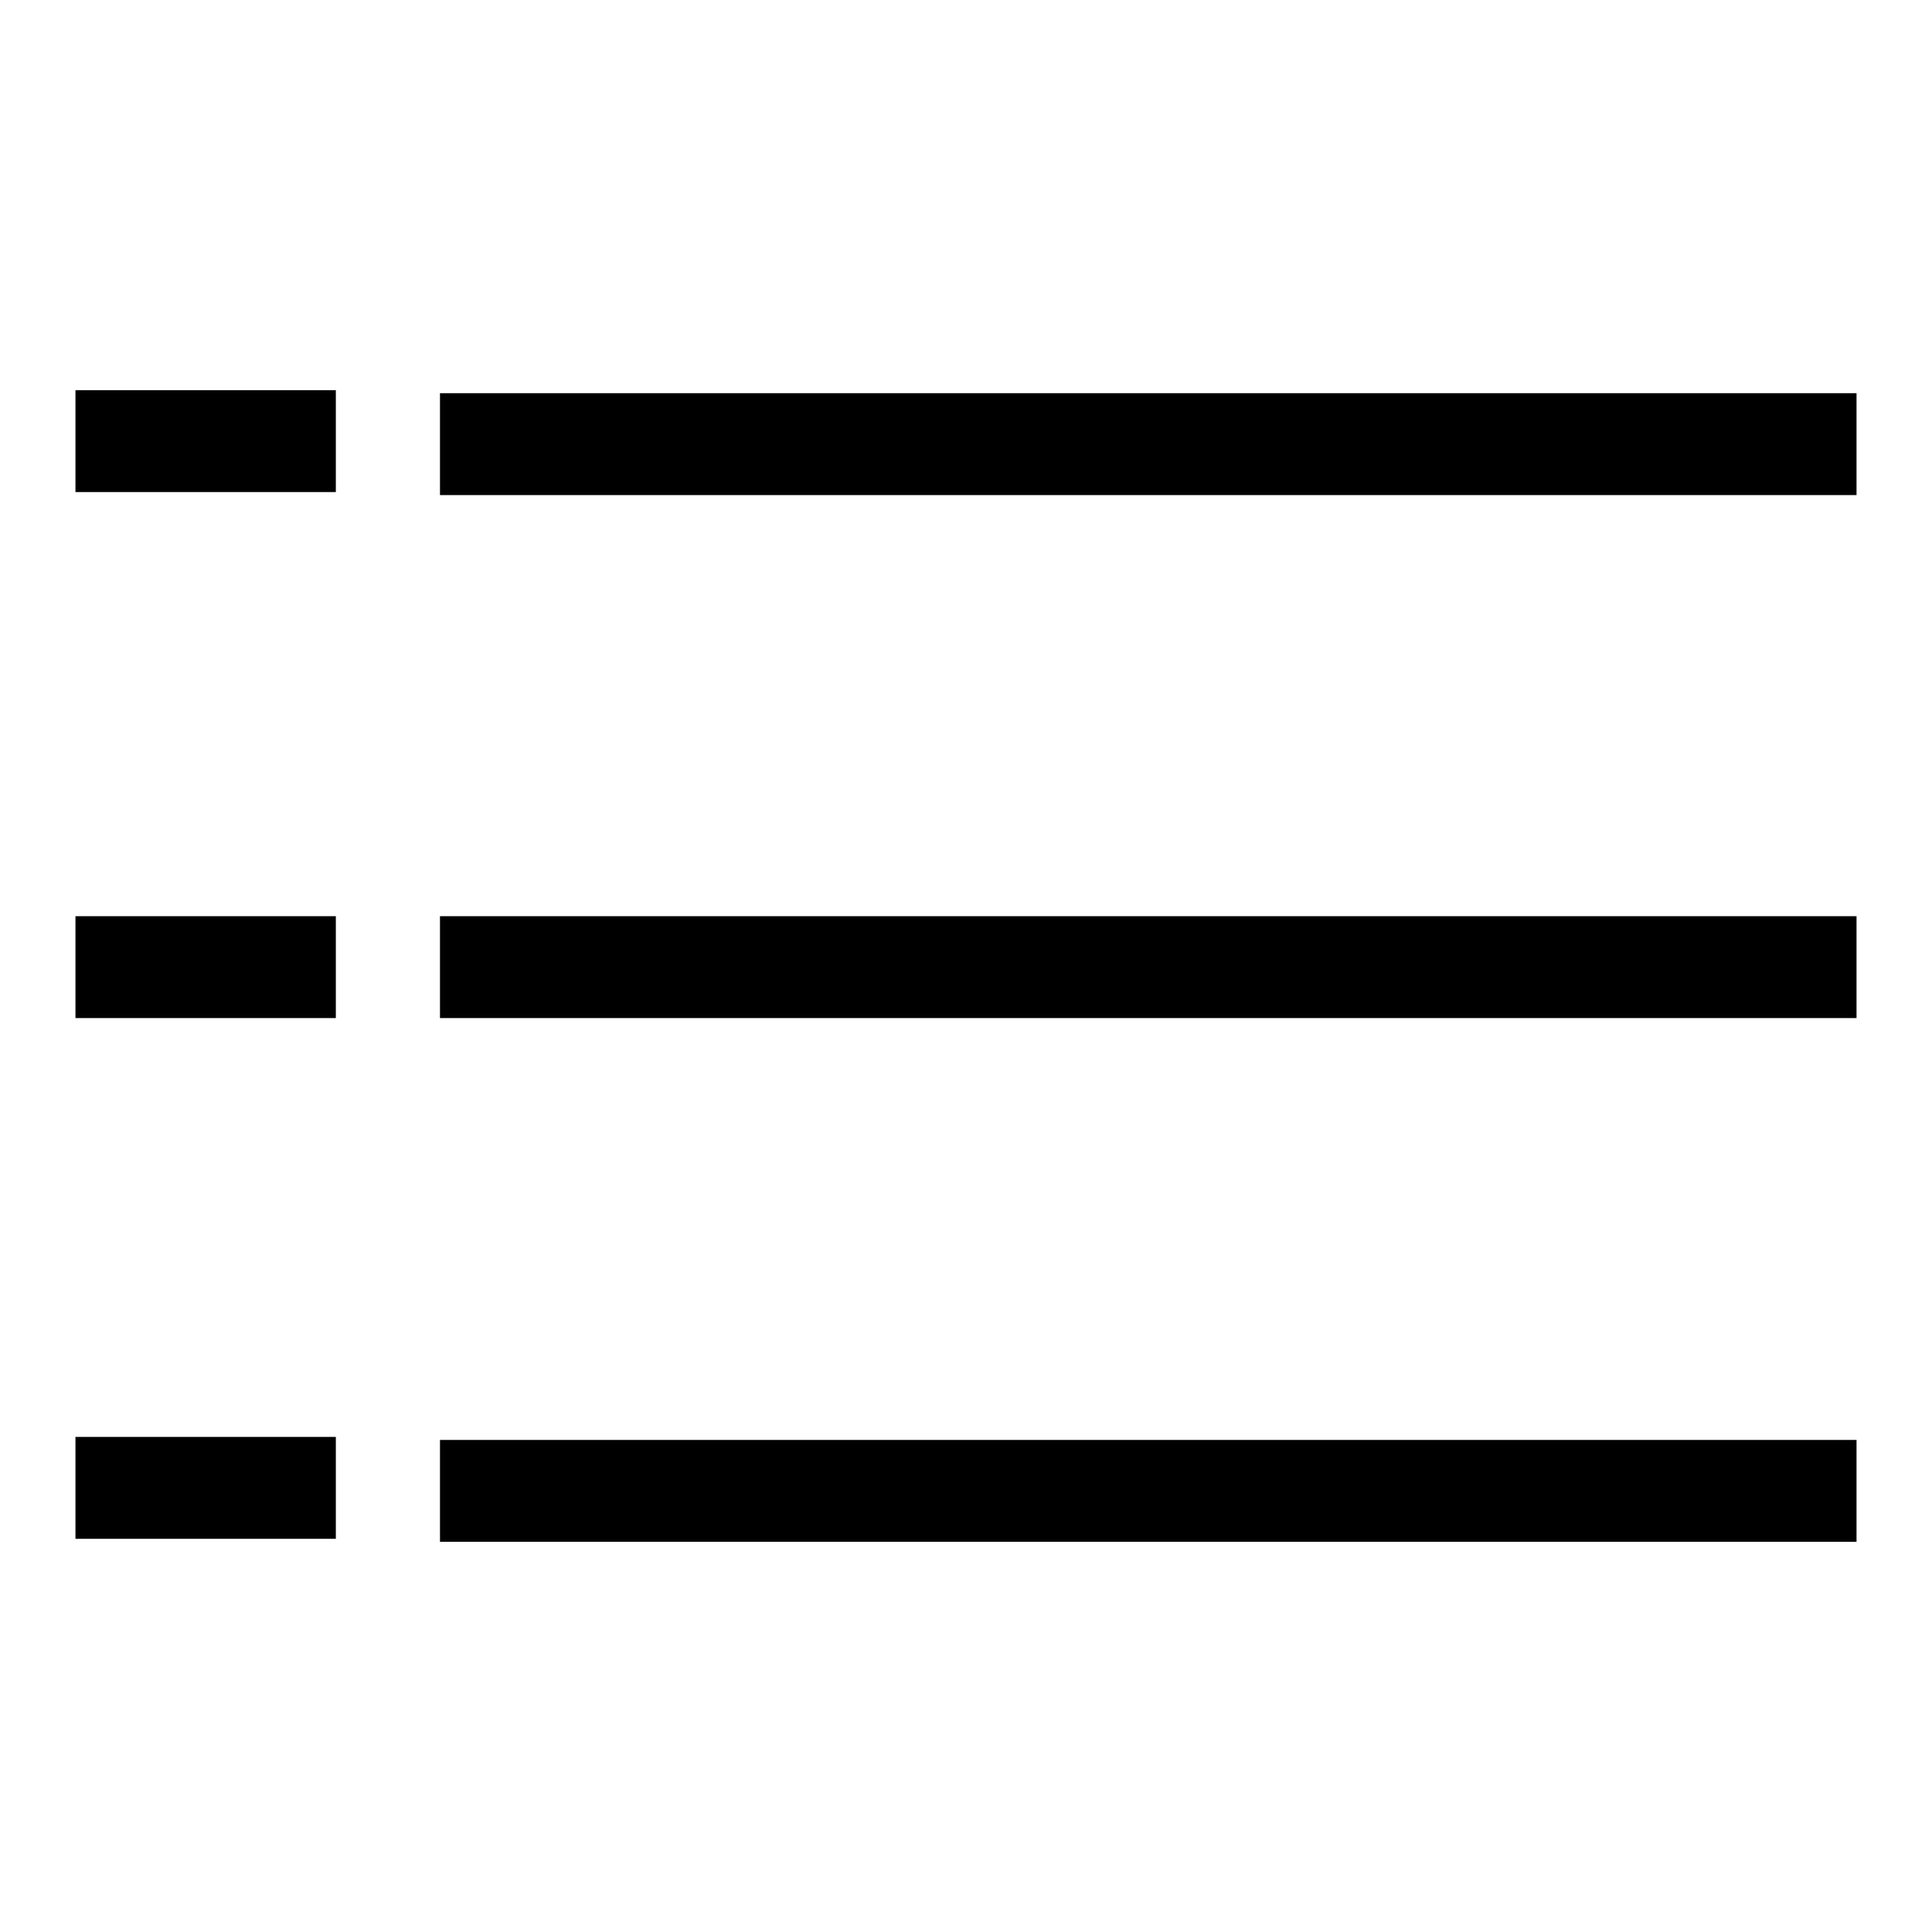 <?xml version="1.0" encoding="utf-8"?>
<!-- Svg Vector Icons : http://www.onlinewebfonts.com/icon -->
<!DOCTYPE svg PUBLIC "-//W3C//DTD SVG 1.1//EN" "http://www.w3.org/Graphics/SVG/1.1/DTD/svg11.dtd">
<svg version="1.1" xmlns="http://www.w3.org/2000/svg" xmlns:xlink="http://www.w3.org/1999/xlink" x="0px" y="0px" viewBox="0 0 256 256" enable-background="new 0 0 256 256" xml:space="preserve">
<g><g><path fill="#000000" d="M10,51.7h34.5v13.5H10V51.7z"/><path fill="#000000" d="M10,121.4h34.5v13.5H10V121.4L10,121.4z"/><path fill="#000000" d="M10,190.4h34.5v13.5H10V190.4z"/><path fill="#000000" d="M58.3,190.8H246v13.5H58.3V190.8z"/><path fill="#000000" d="M58.3,121.4H246v13.5H58.3V121.4z"/><path fill="#000000" d="M58.3,52.1H246v13.5H58.3V52.1z"/></g></g>
</svg>